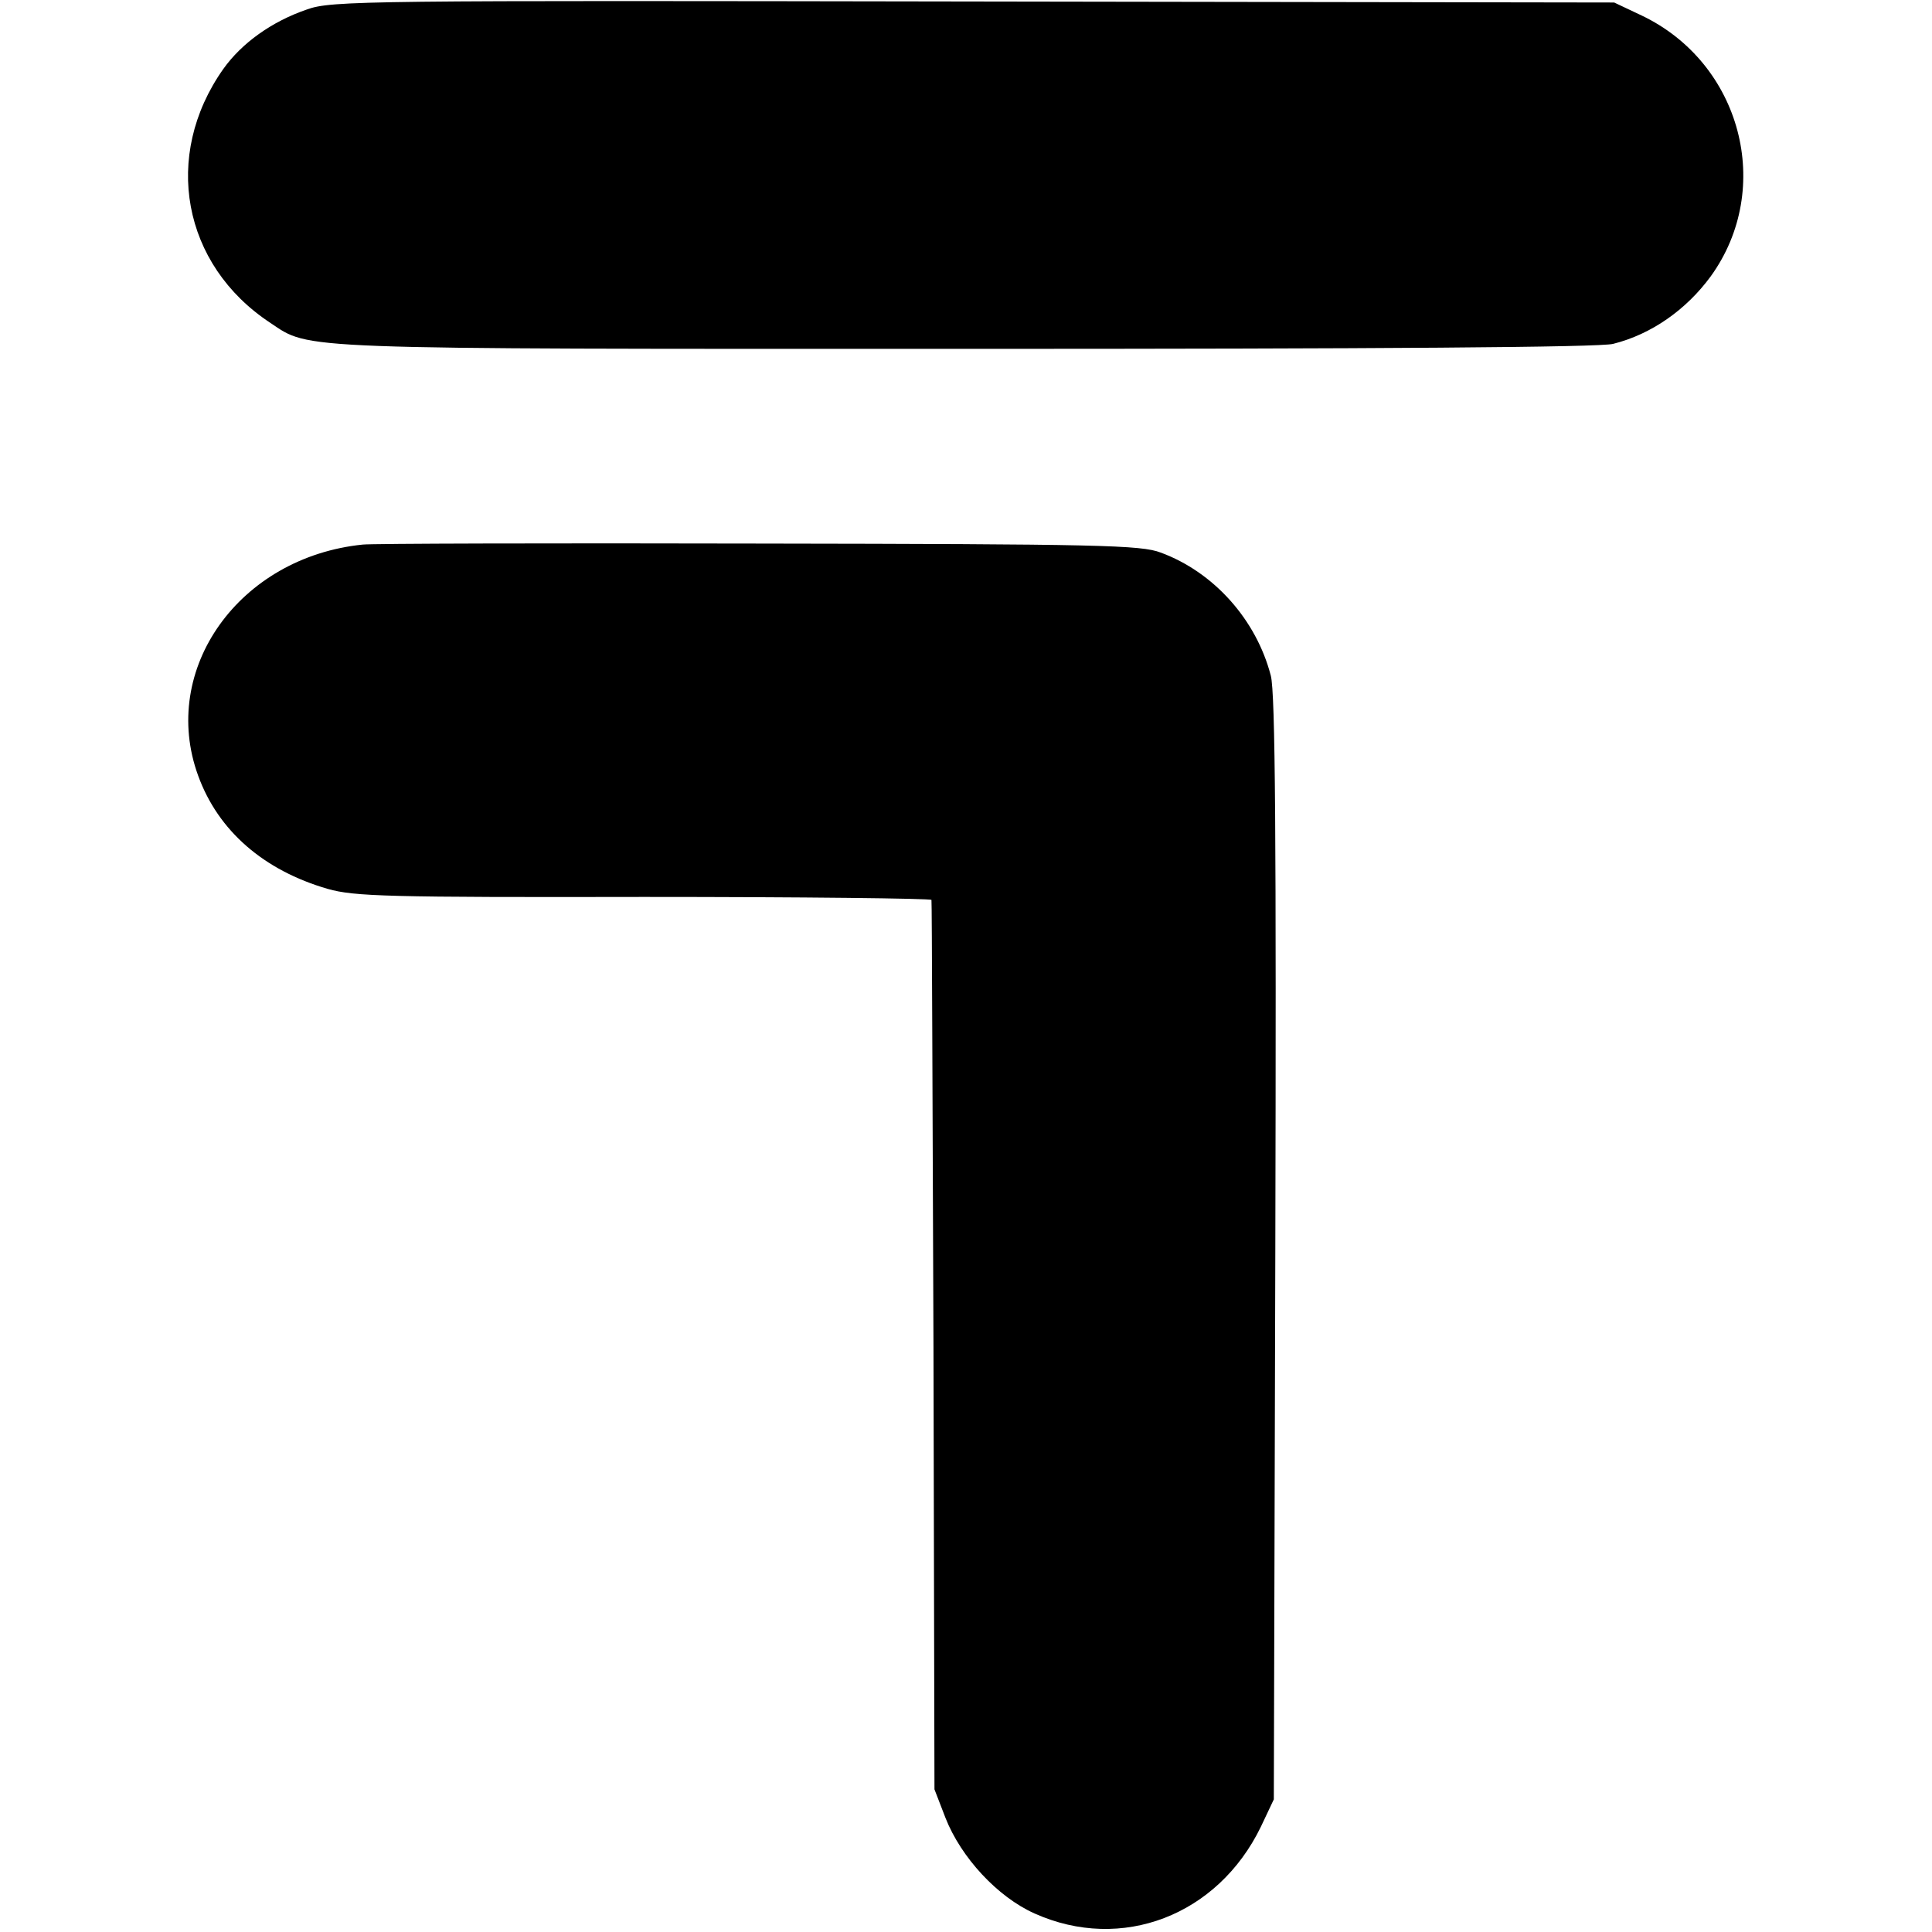<?xml version="1.0" standalone="no"?>
<!DOCTYPE svg PUBLIC "-//W3C//DTD SVG 20010904//EN"
 "http://www.w3.org/TR/2001/REC-SVG-20010904/DTD/svg10.dtd">
<svg version="1.0" xmlns="http://www.w3.org/2000/svg"
 width="386pt" height="386pt" viewBox="0 0 386 386"
 preserveAspectRatio="xMidYMid meet">
<g transform="translate(0,386) scale(0.1,-0.1)"
fill="#000000" stroke="none">
<path d="M613 3841 c-70 -24 -130 -67 -167 -119 -122 -173 -82 -391 94 -507
81 -54 36 -52 1389 -52 828 0 1268 3 1294 10 76 19 146 68 195 135 127 176 61
426 -138 521 l-55 26 -1280 2 c-1212 2 -1283 2 -1332 -16z"/>
<path d="M725 2772 c-247 -25 -407 -249 -329 -462 40 -110 131 -189 259 -226
53 -15 120 -17 632 -16 315 0 574 -3 574 -6 1 -4 2 -405 4 -892 l2 -885 22
-57 c31 -79 104 -158 178 -191 174 -78 366 -4 452 173 l26 55 3 1100 c2 819 0
1111 -9 1145 -29 112 -114 207 -220 246 -39 15 -122 17 -804 18 -418 1 -773 0
-790 -2z"/>
</g>
</svg>
